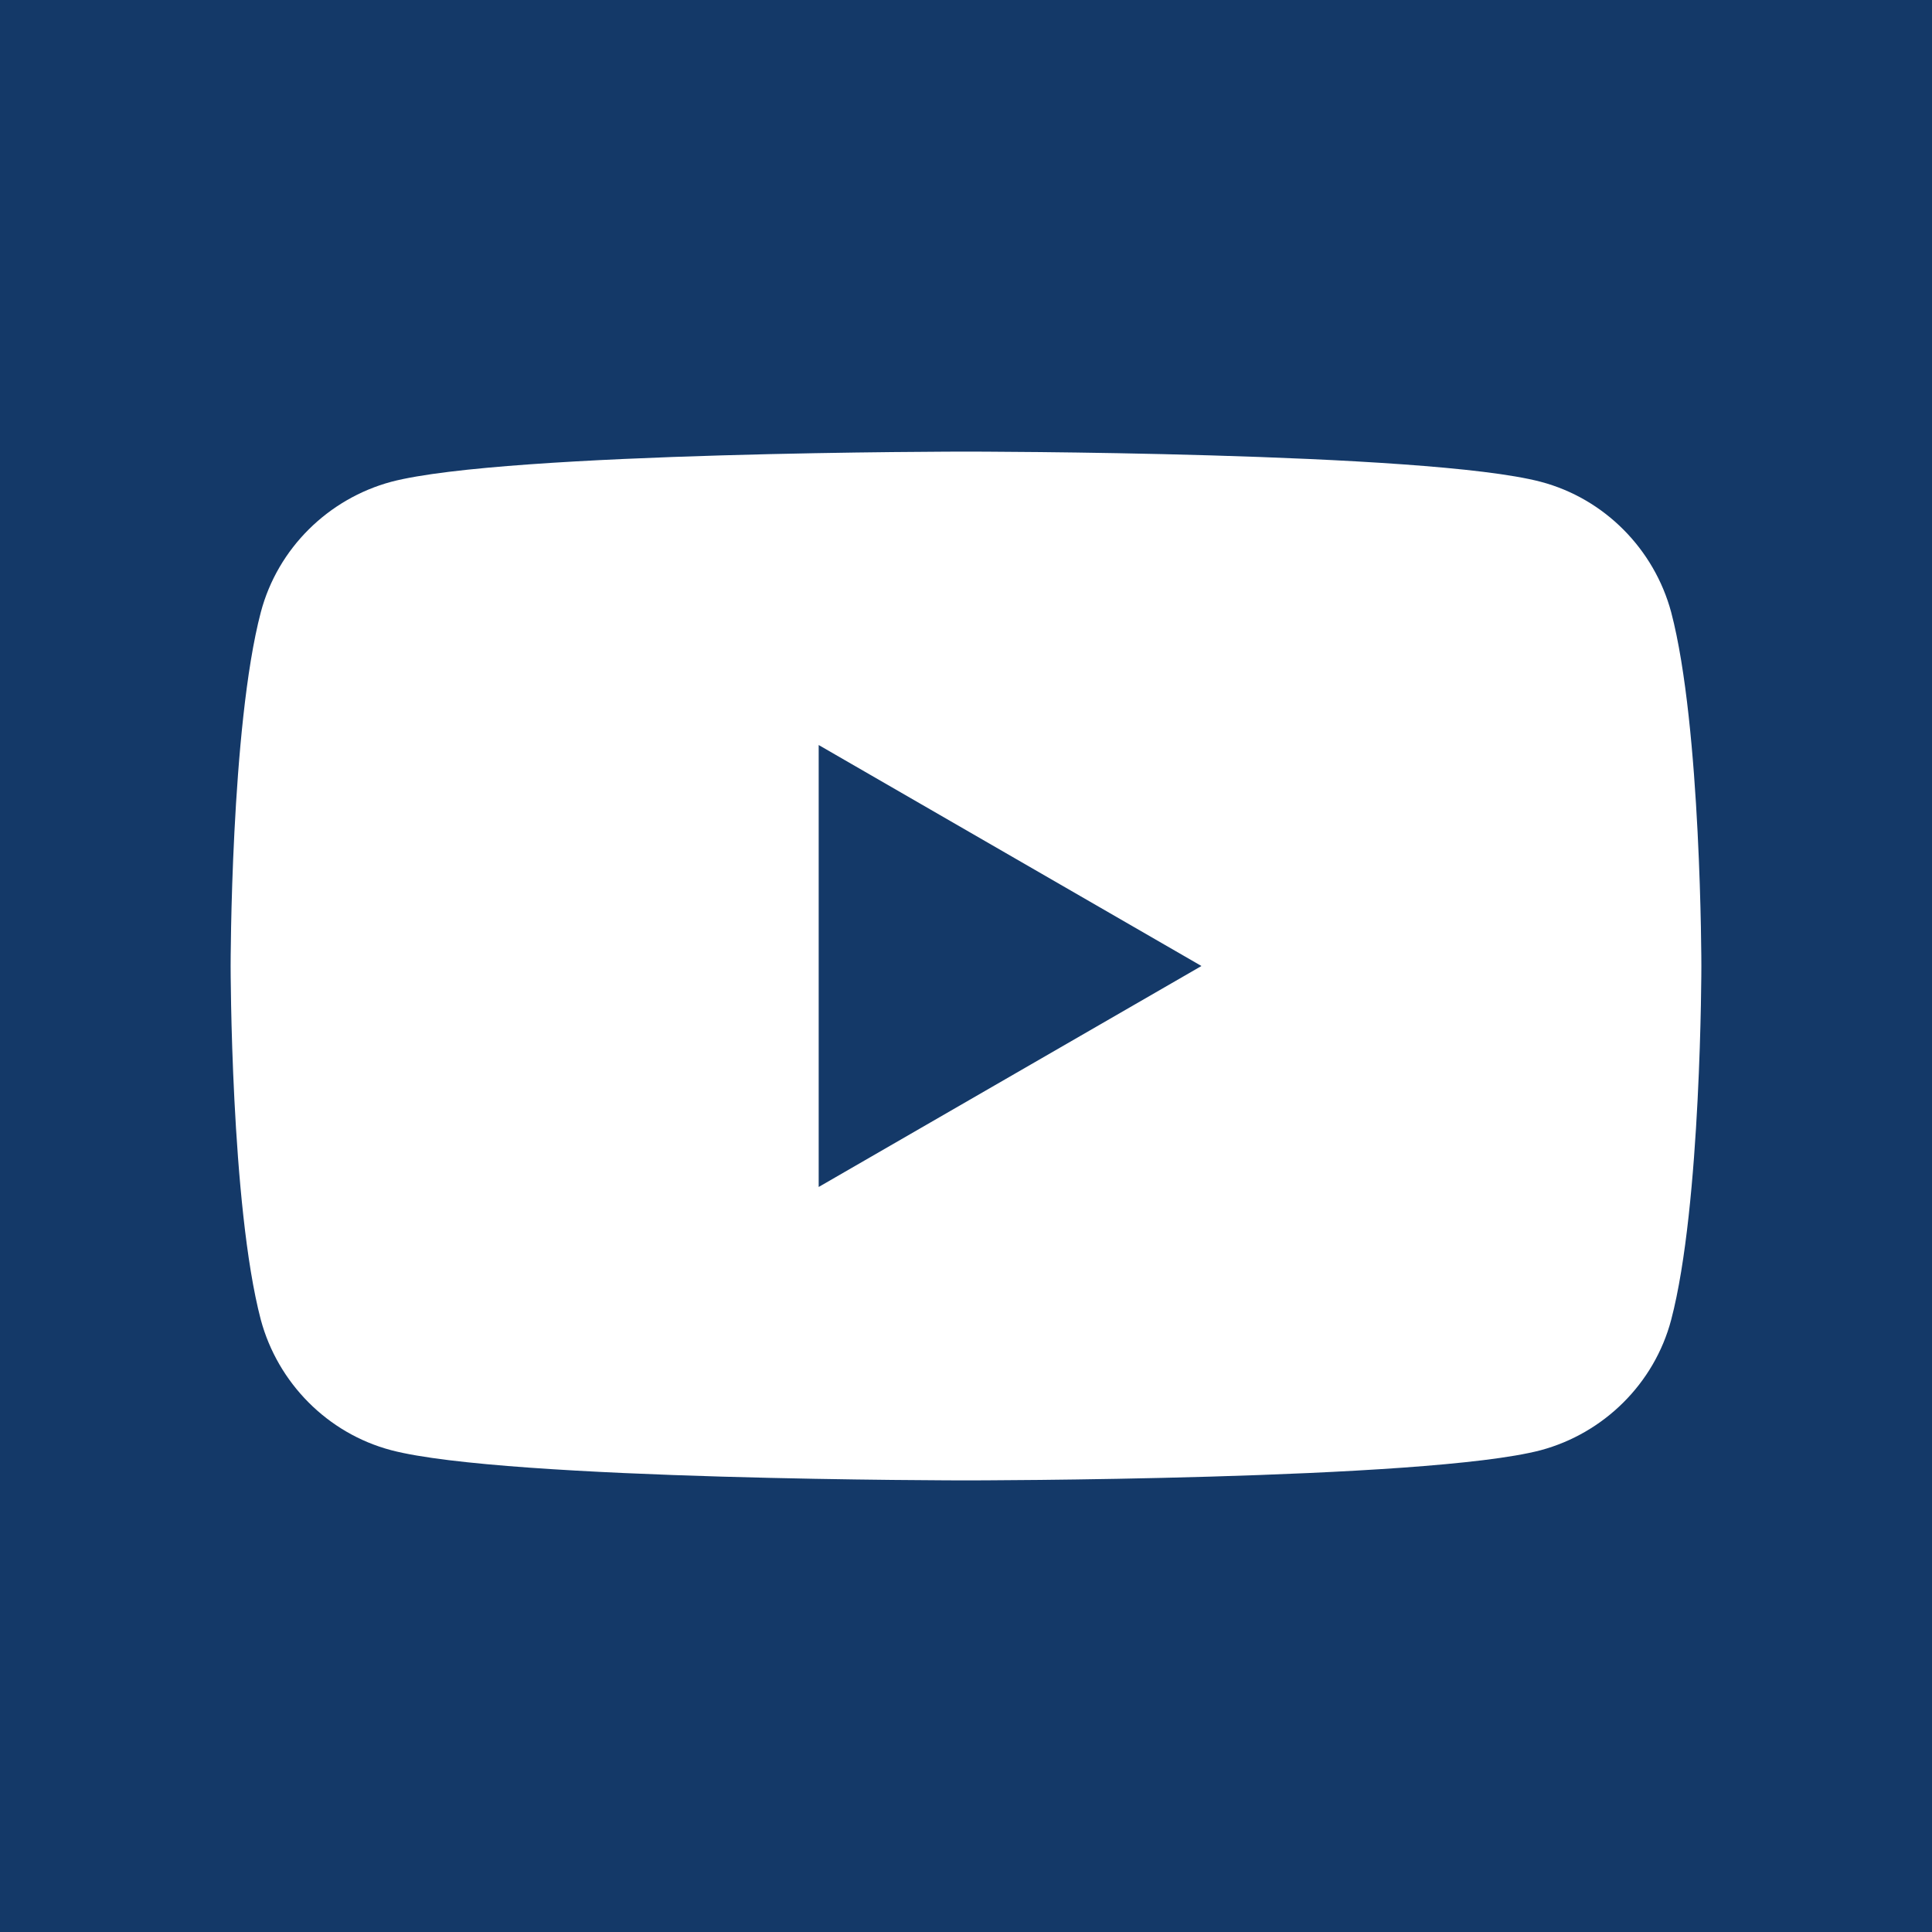 <?xml version="1.0" encoding="UTF-8"?>
<svg xmlns="http://www.w3.org/2000/svg" viewBox="0 0 16 16">
  <defs>
    <style>
      .cls-1 {
        fill: #fff;
      }

      .cls-2 {
        fill: #143968;
      }
    </style>
  </defs>
  <g id="bg">
    <rect class="cls-2" width="16" height="16"/>
  </g>
  <g id="youtube">
    <path class="cls-1" d="M13.84,5.07c-.14-.52-.55-.94-1.08-1.08-.95-.25-4.76-.25-4.76-.25,0,0-3.81,0-4.76.25-.52.14-.94.55-1.08,1.08-.25.95-.25,2.93-.25,2.93,0,0,0,1.98.25,2.93.14.52.55.94,1.08,1.08.95.25,4.76.25,4.76.25,0,0,3.81,0,4.76-.25.52-.14.94-.55,1.08-1.08.25-.95.25-2.93.25-2.93,0,0,0-1.98-.25-2.93ZM6.78,9.83v-3.66l3.17,1.83-3.17,1.83Z"/>
  </g>
</svg>